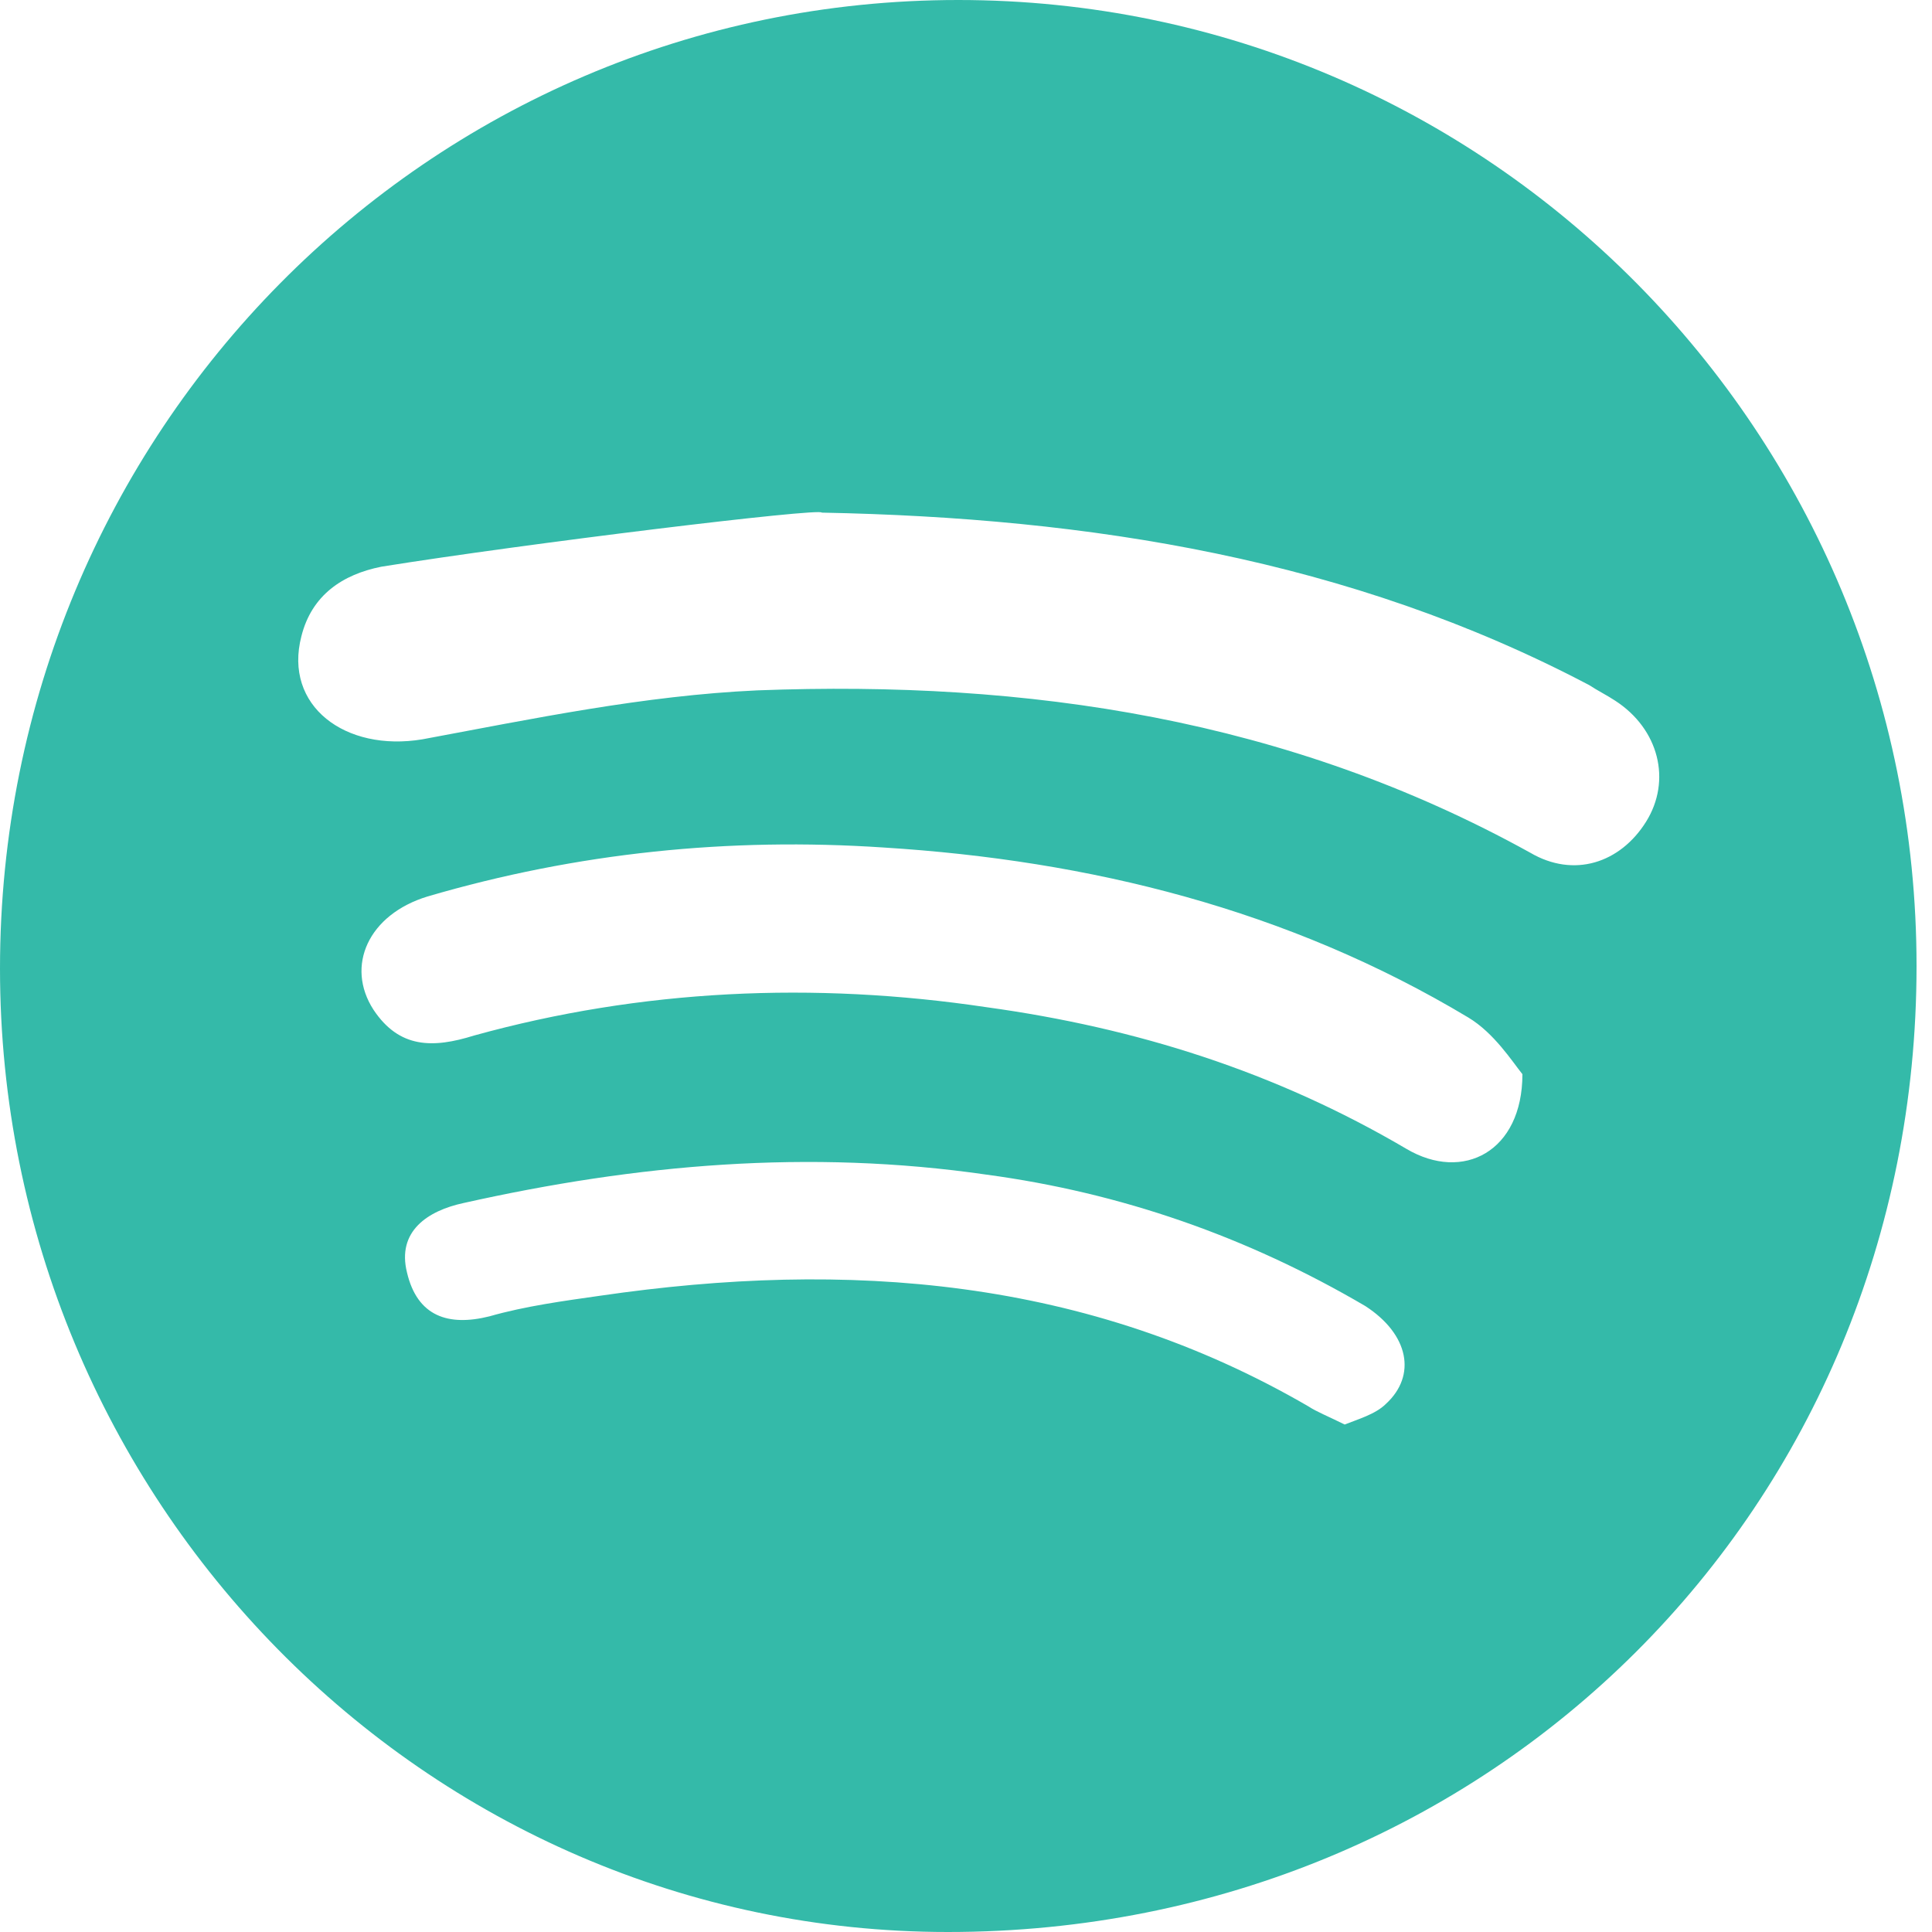 <?xml version="1.0" encoding="utf-8"?>
<!-- Generator: Adobe Illustrator 25.1.0, SVG Export Plug-In . SVG Version: 6.00 Build 0)  -->
<svg version="1.1" id="Layer_1" xmlns="http://www.w3.org/2000/svg" xmlns:xlink="http://www.w3.org/1999/xlink" x="0px" y="0px"
	 viewBox="0 0 75 75" style="enable-background:new 0 0 75 75;" xml:space="preserve">
<style type="text/css">
	.st0{fill-rule:evenodd;clip-rule:evenodd;fill:#34BAA9;}
</style>
<g id="Page-1">
	<g id="Mobile-Morning_Glory" transform="translate(-113, -3777)">
		<path id="Fill-1" class="st0" d="M165.2,3832.3c0.5-0.2,1.2-0.4,1.6-0.8c1.2-1.1,0.9-2.7-0.8-3.8c-4.6-2.7-9.5-4.4-14.7-5.1
			c-6.9-1-13.6-0.4-20.3,1.1c-1.4,0.3-2.6,1.1-2.2,2.7c0.4,1.7,1.6,2.1,3.2,1.7c1.4-0.4,2.9-0.6,4.3-0.8c9.6-1.4,18.9-0.7,27.5,4.3
			C164.1,3831.8,164.6,3832,165.2,3832.3 M172.1,3818.7c-0.4-0.5-1.1-1.6-2.1-2.2c-7-4.2-14.7-6.1-22.7-6.6
			c-6-0.4-11.9,0.2-17.7,1.9c-2.3,0.7-3.2,2.7-2.1,4.4c1,1.5,2.3,1.5,3.9,1c6.5-1.8,13.2-2.1,19.9-1.1c5.8,0.8,11.2,2.5,16.3,5.5
			C169.8,3822.9,172.1,3821.7,172.1,3818.7 M144.9,3796.9c0-0.2-11.5,1.2-17.1,2.1c-1.5,0.3-2.7,1.1-3.1,2.7c-0.7,2.7,1.7,4.5,4.7,4
			c4.3-0.8,8.6-1.7,13-1.9c10.5-0.4,20.6,1.1,30,6.3c1.7,1,3.5,0.4,4.5-1.2c1-1.6,0.5-3.6-1.2-4.7c-0.3-0.2-0.7-0.4-1-0.6
			C165.4,3798.7,155.3,3797.1,144.9,3796.9 M187.4,3814.5c0,21-16.5,37.5-37.6,37.5c-20.3,0-36.8-16.8-36.8-37.4
			c0-20.8,16.6-37.6,37.2-37.6C170.8,3777,187.4,3793.8,187.4,3814.5"/>
	</g>
</g>
</svg>
